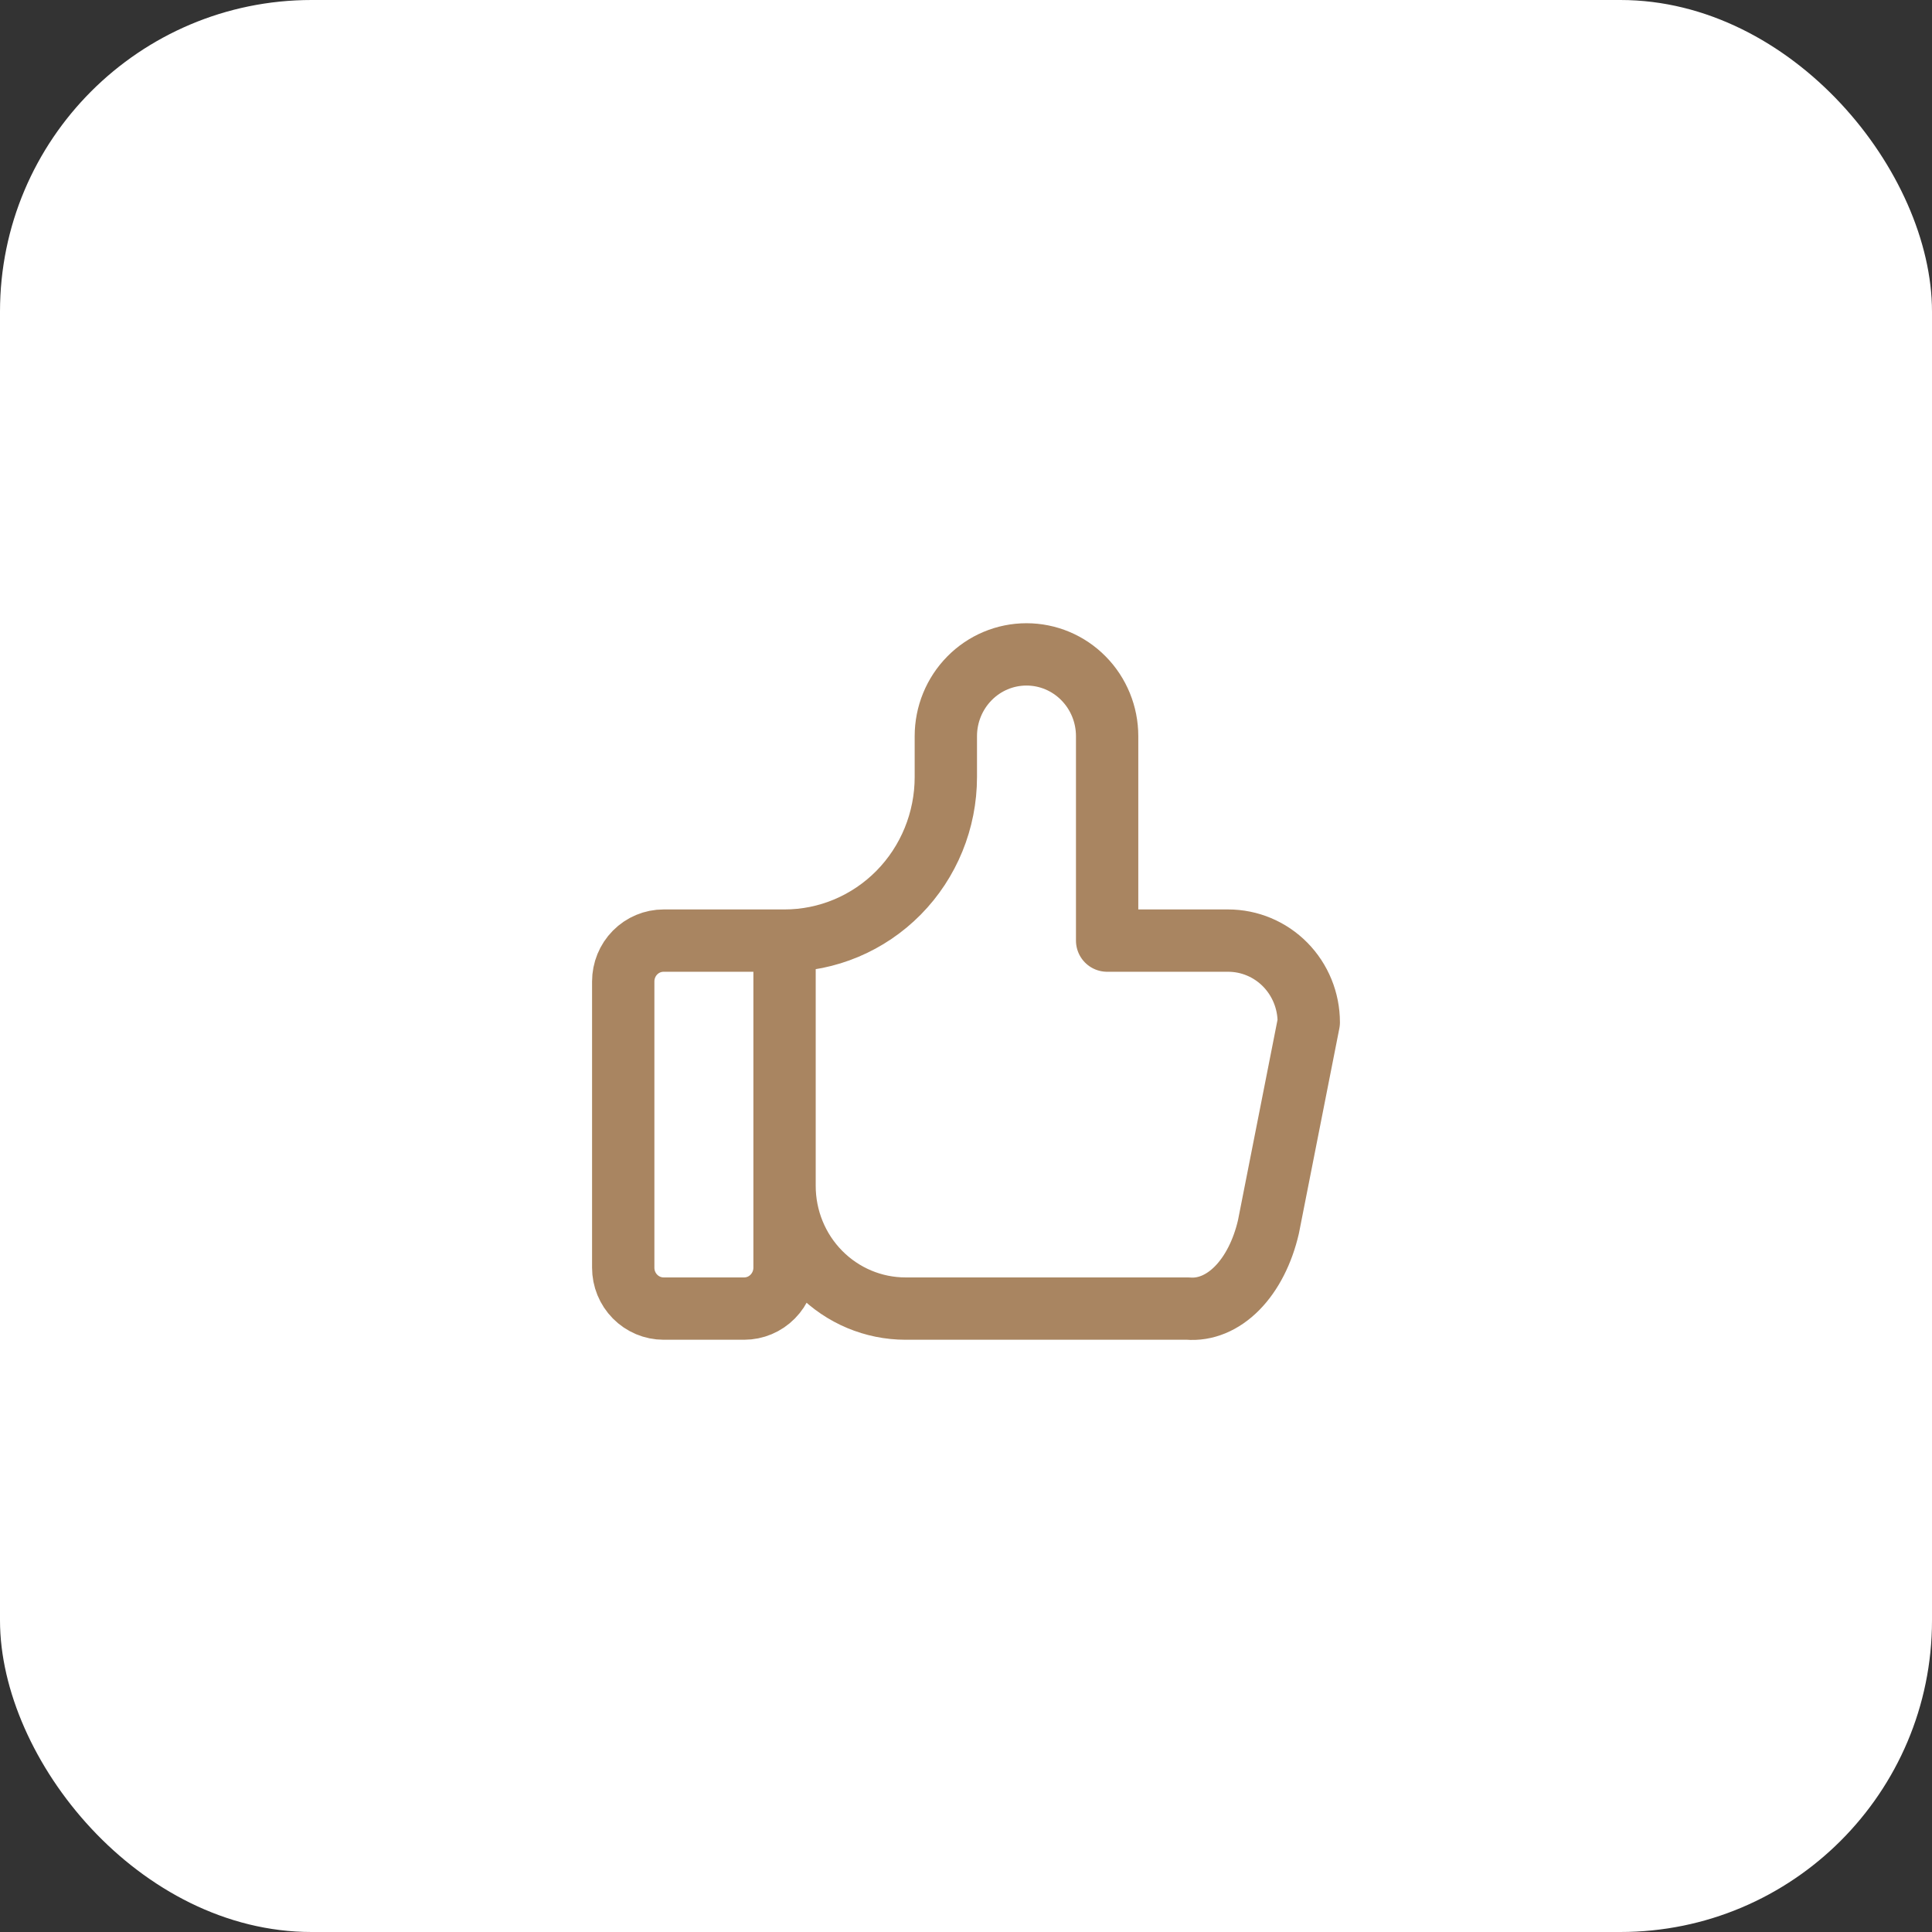<?xml version="1.0" encoding="UTF-8"?> <svg xmlns="http://www.w3.org/2000/svg" width="62" height="62" viewBox="0 0 62 62" fill="none"><rect x="0" y="0" width="62" height="62" fill="#333333" stroke="none"/><rect width="62" height="62" rx="10" fill="white"></rect><path d="M25.177 30.185V40.682C25.177 41.03 25.04 41.363 24.797 41.609C24.555 41.855 24.226 41.994 23.882 41.994H21.294C20.951 41.994 20.622 41.855 20.379 41.609C20.136 41.363 20 41.03 20 40.682V31.497C20 31.149 20.136 30.815 20.379 30.569C20.622 30.323 20.951 30.185 21.294 30.185H25.177ZM25.177 30.185C26.549 30.185 27.866 29.632 28.837 28.648C29.808 27.663 30.353 26.328 30.353 24.936V23.624C30.353 22.928 30.626 22.261 31.111 21.769C31.596 21.276 32.255 21 32.941 21C33.628 21 34.286 21.276 34.771 21.769C35.257 22.261 35.529 22.928 35.529 23.624V30.185H39.412C40.098 30.185 40.757 30.461 41.242 30.953C41.727 31.445 42 32.113 42 32.809L40.706 39.37C40.52 40.174 40.167 40.866 39.7 41.339C39.233 41.812 38.678 42.042 38.118 41.994H29.059C28.029 41.994 27.042 41.579 26.314 40.841C25.585 40.103 25.177 39.101 25.177 38.057" stroke="#A98561" stroke-width="2" stroke-linecap="round" stroke-linejoin="round"></path></svg> 
